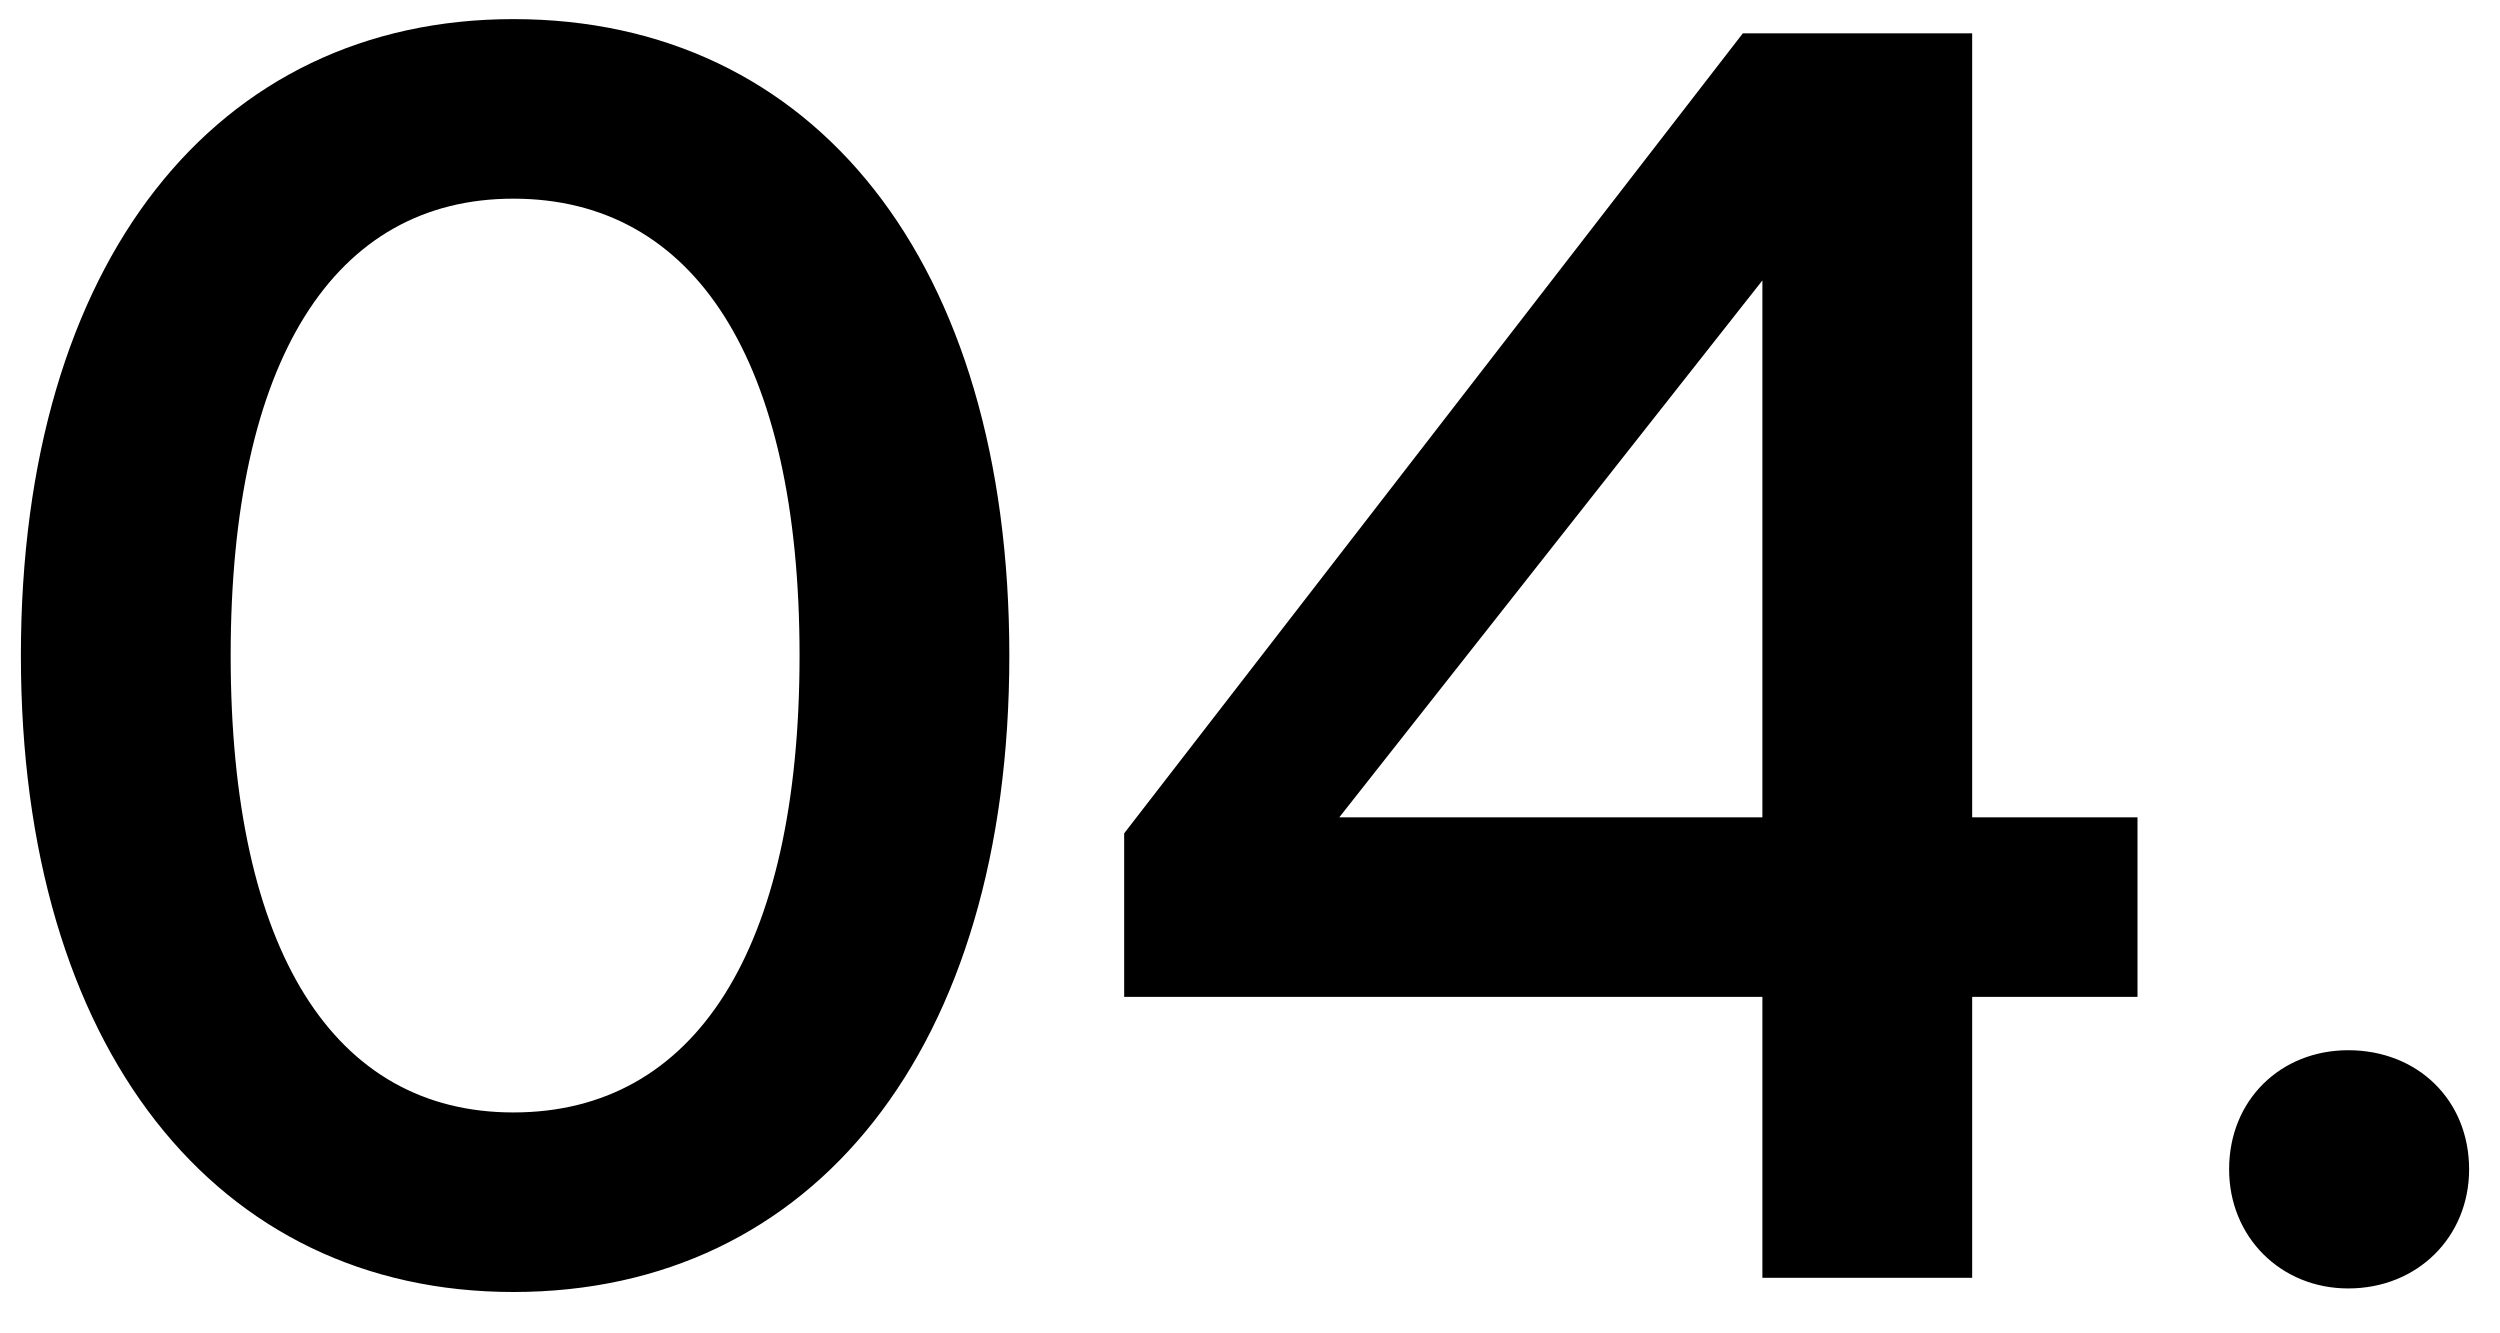 <svg width="45" height="24" viewBox="0 0 45 24" fill="none" xmlns="http://www.w3.org/2000/svg">
<path d="M9.24 23.256C3.896 23.256 0.376 18.872 0.376 11.8C0.376 4.696 3.896 0.344 9.24 0.344C14.648 0.344 18.168 4.696 18.168 11.8C18.168 18.872 14.648 23.256 9.24 23.256ZM4.152 11.8C4.152 17.112 6.008 20.024 9.24 20.024C12.504 20.024 14.392 17.112 14.392 11.8C14.392 6.488 12.504 3.576 9.24 3.576C6.008 3.576 4.152 6.488 4.152 11.8ZM31.723 23V17.944H20.235V15L31.371 0.6H35.499V14.712H38.475V17.944H35.499V23H31.723ZM24.107 14.712H31.723V5.048L24.107 14.712ZM42.268 23.192C41.052 23.192 40.124 22.264 40.124 21.048C40.124 19.8 41.052 18.904 42.268 18.904C43.516 18.904 44.444 19.8 44.444 21.048C44.444 22.264 43.516 23.192 42.268 23.192Z" fill="black"/>
</svg>
